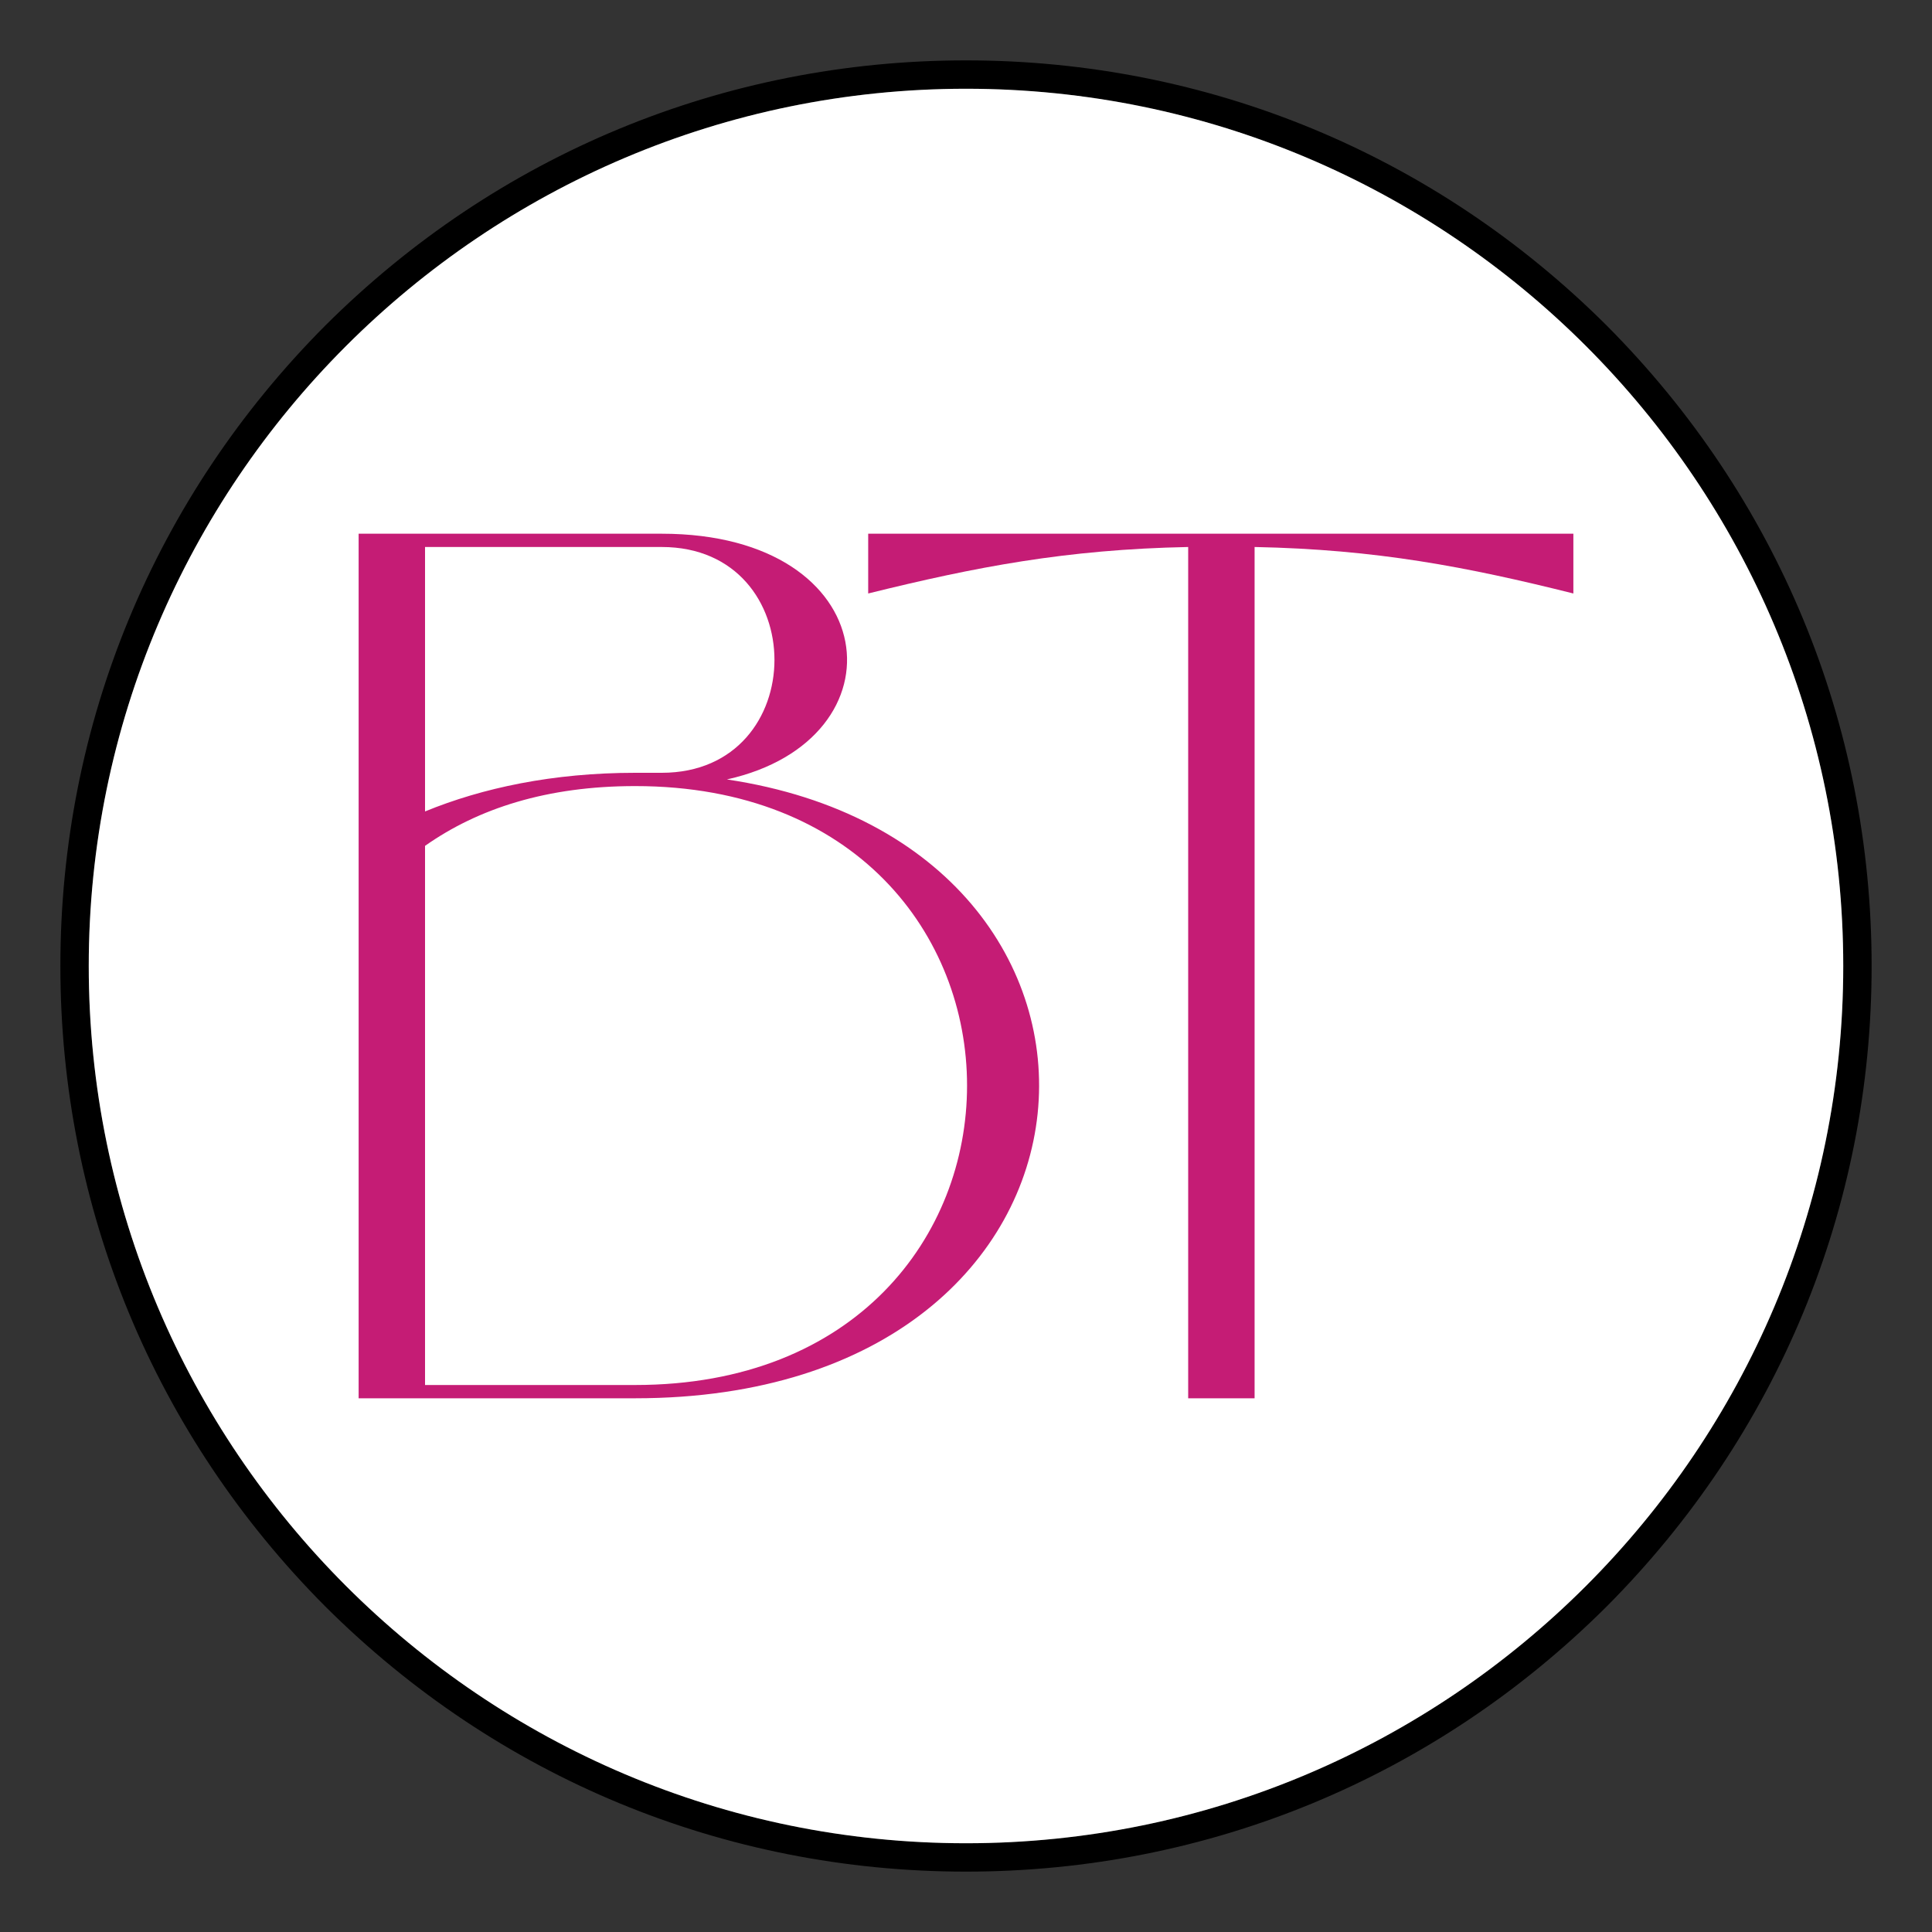 <?xml version="1.0" encoding="UTF-8"?>
<svg data-bbox="1 1 30 30" viewBox="0 0 32 32" xmlns="http://www.w3.org/2000/svg" data-type="color">
    <rect x="0" y="0" width="32" height="32" fill="#333333" stroke="none"/>
    <g>
        <path d="M26.61 5.39C23.77 2.56 20.01 1 16 1S8.23 2.56 5.39 5.39C2.56 8.23 1 11.99 1 16s1.56 7.77 4.39 10.61C8.23 29.44 11.99 31 16 31s7.77-1.56 10.61-4.39C29.44 23.77 31 20.01 31 16s-1.56-7.77-4.39-10.61zM16 30.53C7.99 30.53 1.47 24.01 1.47 16S7.99 1.47 16 1.47 30.53 7.99 30.53 16 24.01 30.53 16 30.53z" fill="#000000" data-color="1"/>
        <path d="M30.53 16c0 8.01-6.52 14.53-14.53 14.53S1.47 24.01 1.47 16 7.99 1.47 16 1.47 30.53 7.99 30.53 16z" fill="#ffffff" data-color="2"/>
        <path d="M5.94 23.16h4.58c8.38 0 8.89-9.15 1.52-10.25 2.97-.66 2.62-4.07-1.08-4.07H5.94v14.32zm5.02-14.1c2.49 0 2.49 3.74 0 3.74h-.44c-1.36 0-2.53.25-3.48.64V9.06h3.92zm-3.92 4.95c.88-.62 2.02-.99 3.48-.99 7.33 0 7.33 9.92 0 9.92H7.04v-8.93z" fill="#c51c75" data-color="3"/>
        <path d="M14.38 9.83c1.78-.44 3.28-.73 5.3-.77v14.1h1.1V9.06c2.02.04 3.52.33 5.28.77v-.99H14.38v.99z" fill="#c51c75" data-color="3"/>
    </g>
</svg>
